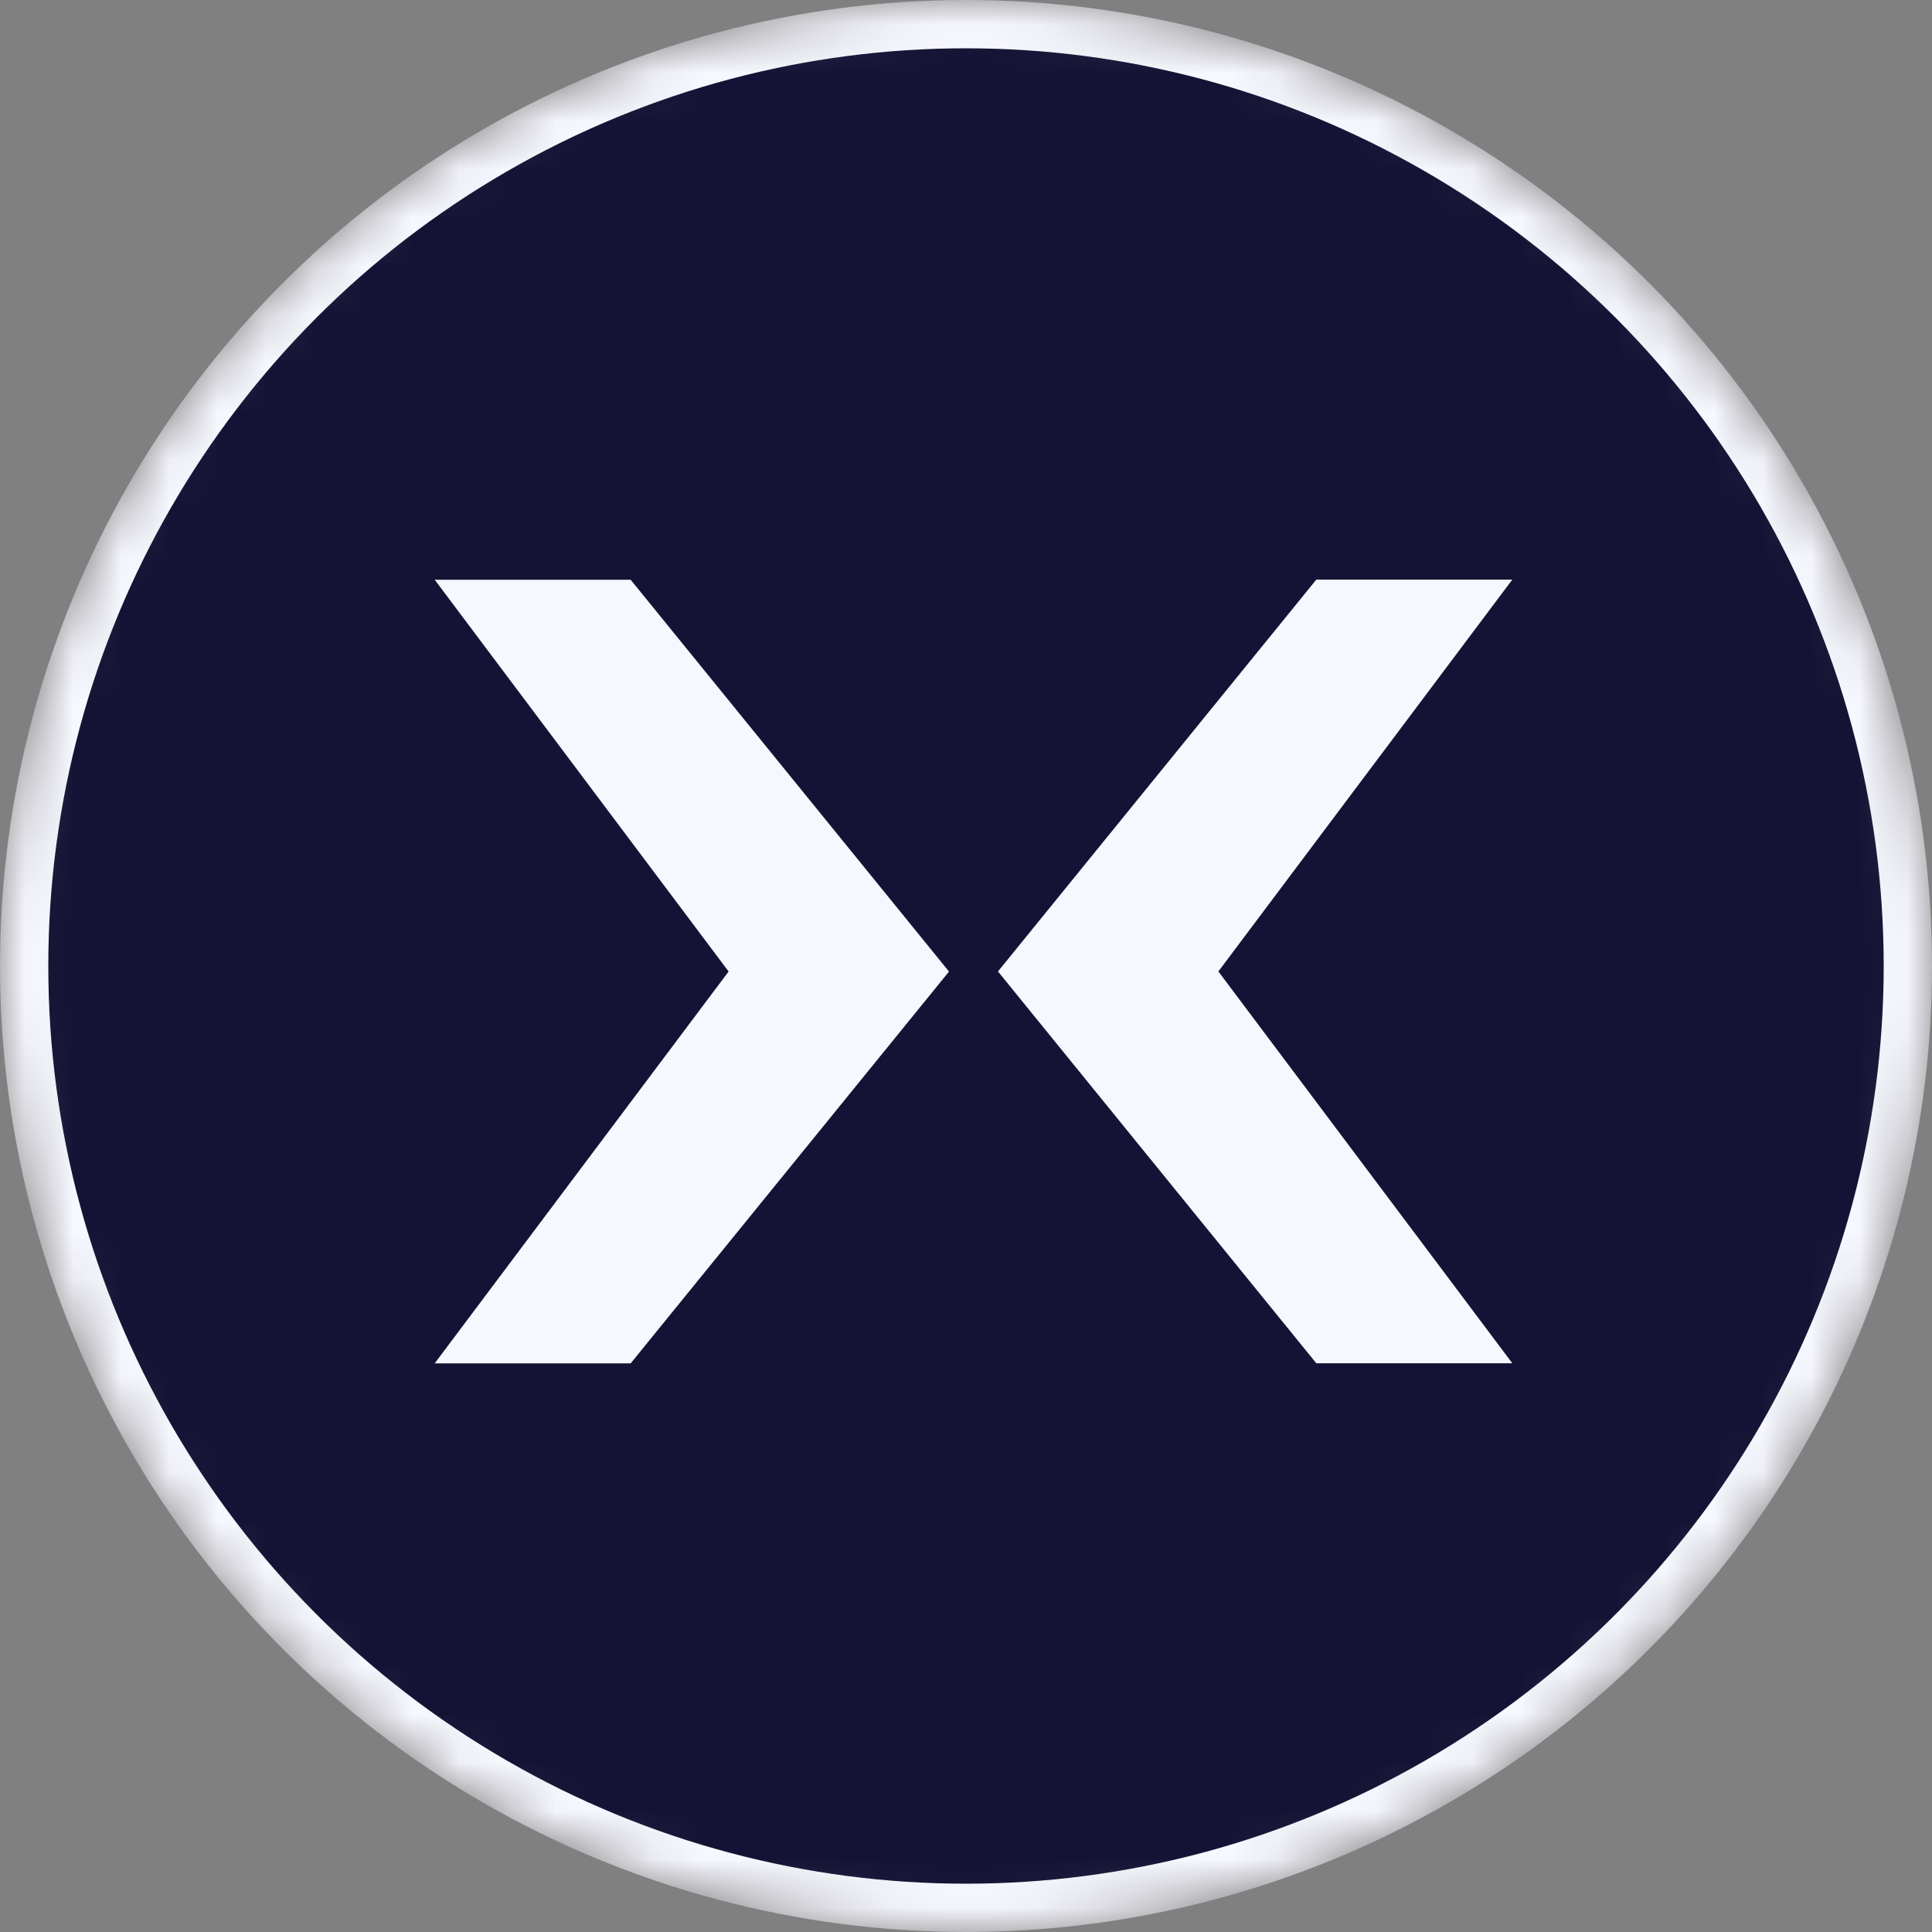 <svg width="40" height="40" viewBox="0 0 40 40" fill="none" xmlns="http://www.w3.org/2000/svg">
<rect x="0" y="0" width="40" height="40" fill="#808080" stroke="none"/>
<mask id="mask0_5973_15991" style="mask-type:alpha" maskUnits="userSpaceOnUse" x="0" y="0" width="40" height="40">
<circle cx="20" cy="20" r="19" fill="#F7F7FF" stroke="#151335" stroke-width="2"/>
</mask>
<g mask="url(#mask0_5973_15991)">
<circle cx="20" cy="20" r="19.5" fill="#151335" stroke="#F7F7FF"/>
<path d="M27.253 12H31.311L25.225 20.113L31.311 28.225H27.253L20.662 20.113L27.253 12Z" fill="#F7F7FF"/>
<path d="M13.057 28.227L9 28.227L15.085 20.114L9 12.003L13.057 12.003L19.648 20.115L13.057 28.227Z" fill="#F7F7FF"/>
</g>
</svg>

